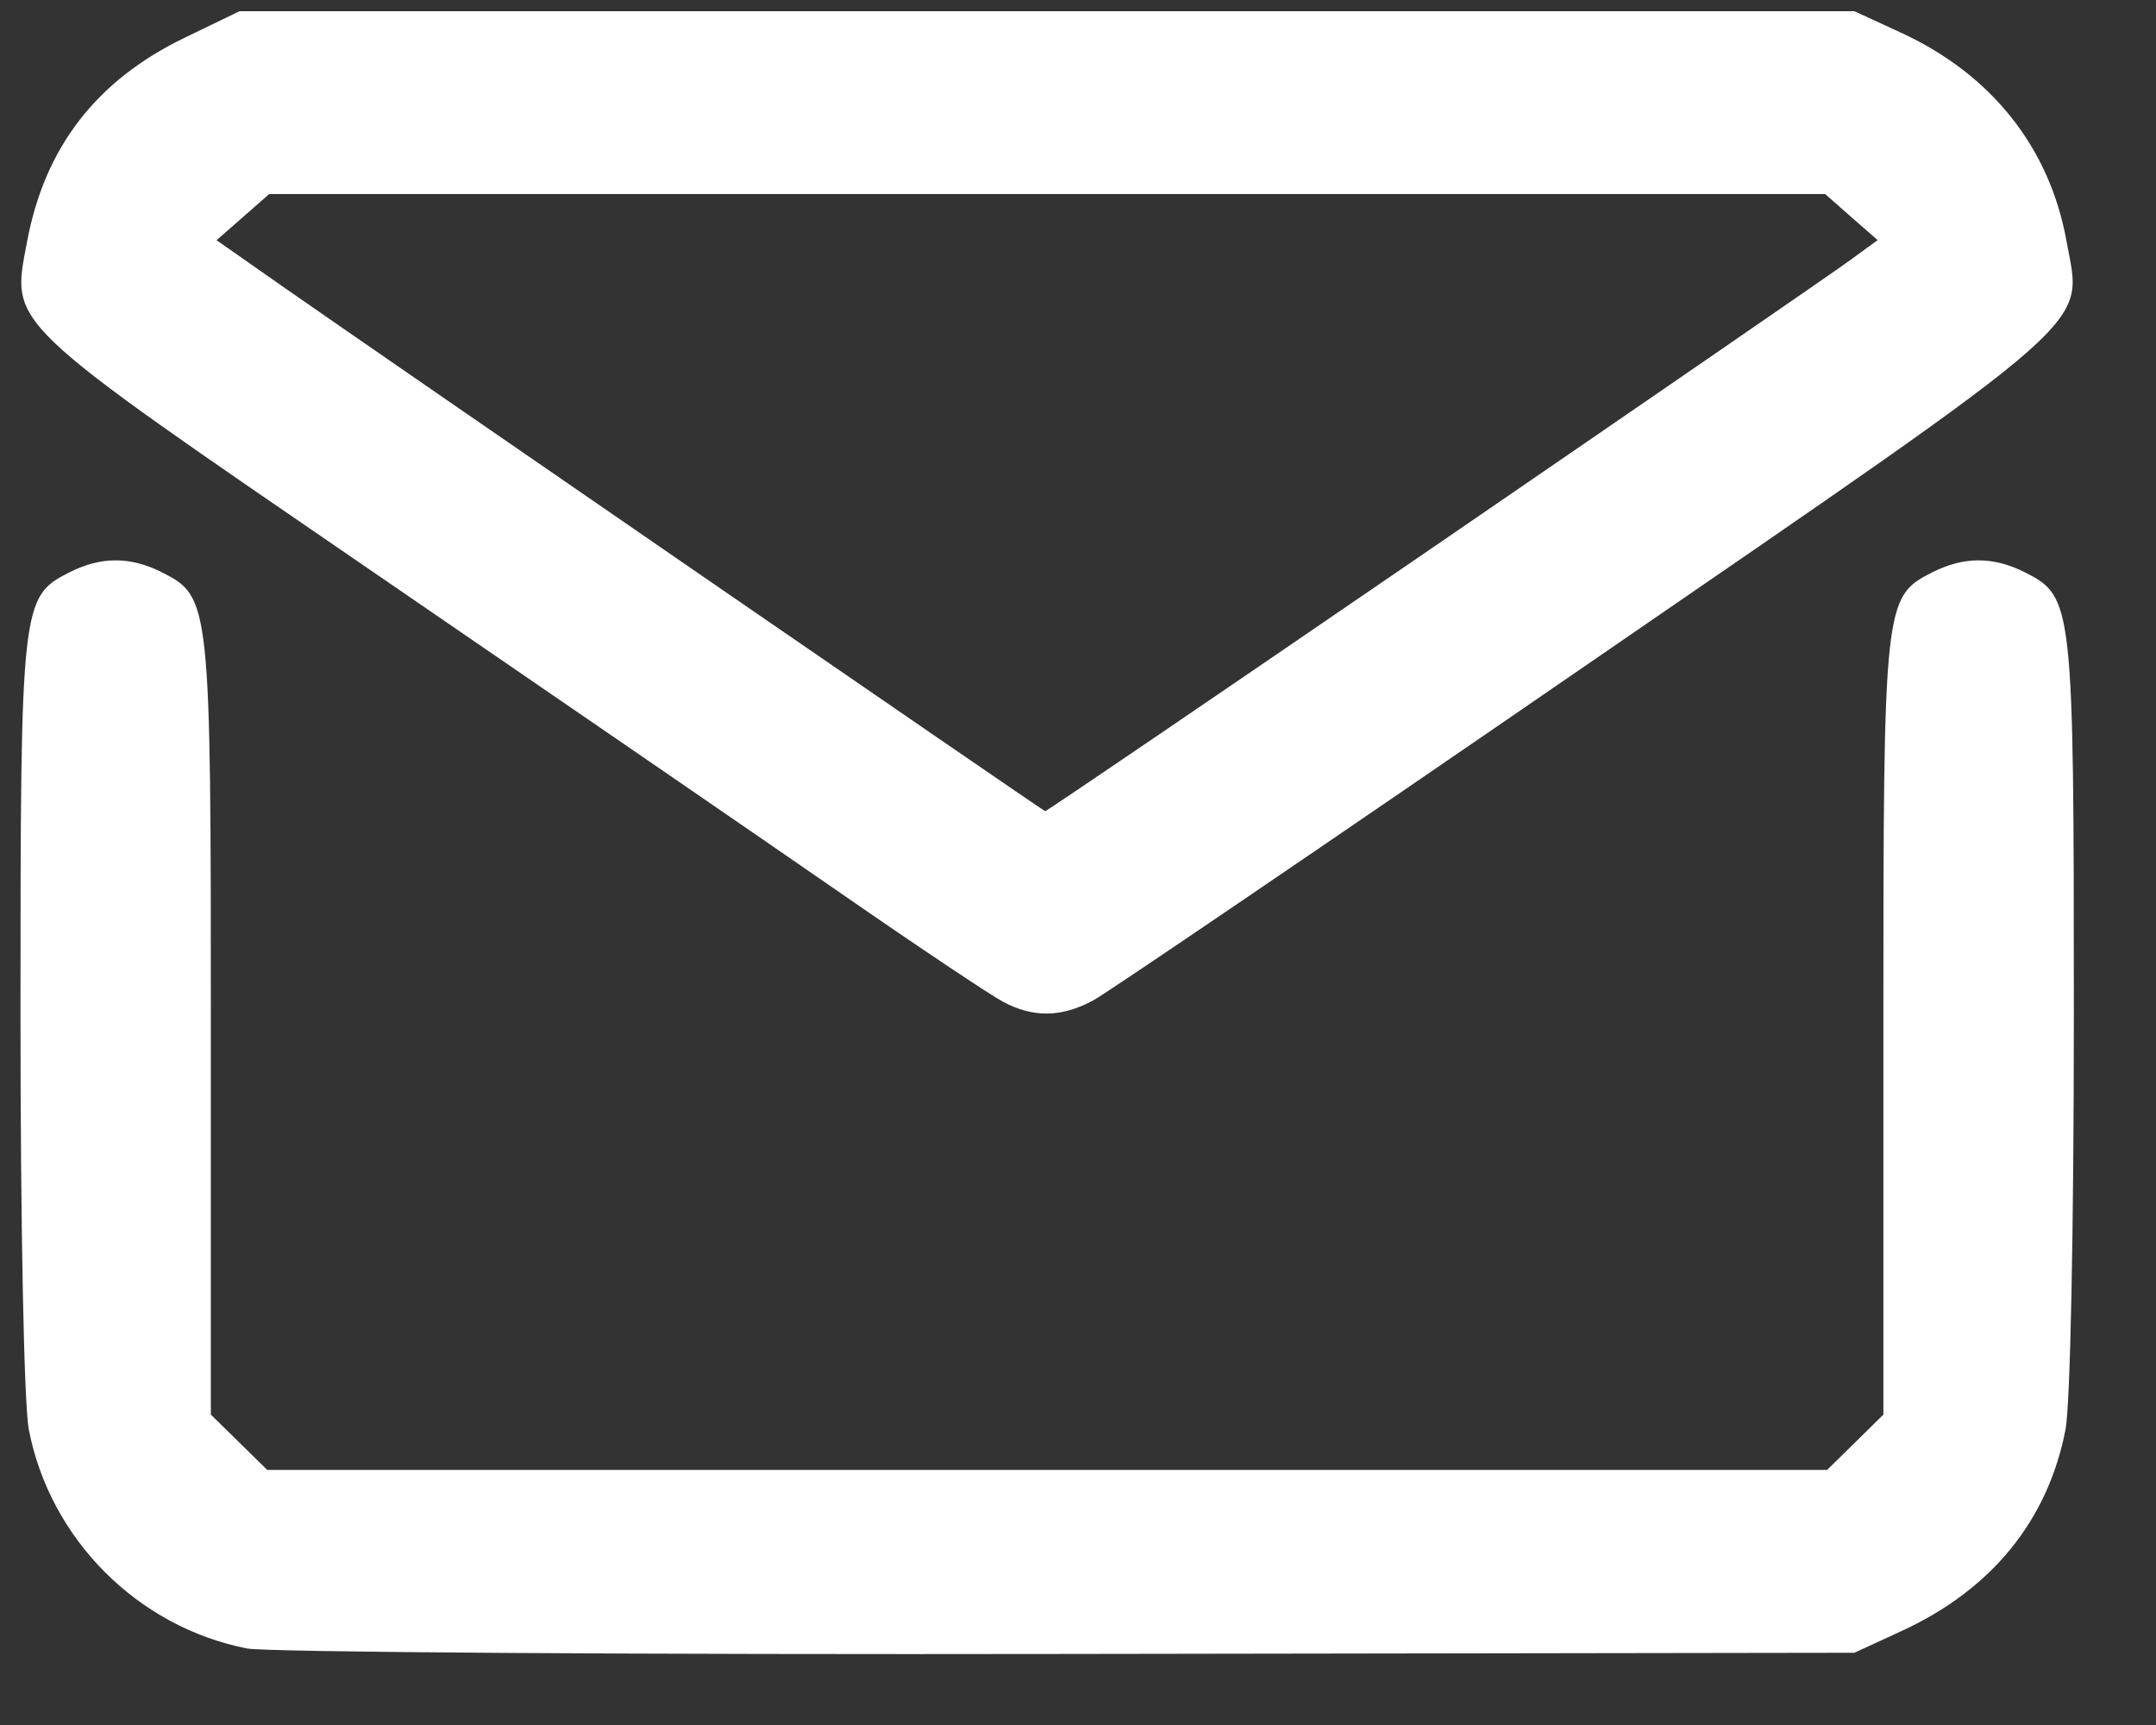 <svg width="20" height="16" viewBox="0 0 20 16" fill="none" xmlns="http://www.w3.org/2000/svg">
<rect x="0" y="0" width="20" height="16" fill="#333333" stroke="none"/>
<g clip-path="url(#clip0_4271_2461)">
<path d="M2.29 15.29C1.274 15.089 0.463 14.275 0.267 13.258C0.223 13.028 0.19 11.394 0.19 9.4C0.19 5.602 0.197 5.535 0.641 5.31C0.936 5.16 1.21 5.16 1.505 5.31C1.951 5.536 1.956 5.59 1.956 9.531V13.121L2.218 13.378L2.479 13.634H9.714H16.949L17.21 13.378L17.471 13.121V9.531C17.471 5.59 17.477 5.536 17.922 5.31C18.217 5.16 18.491 5.16 18.787 5.31C19.23 5.535 19.238 5.602 19.238 9.4C19.238 11.394 19.205 13.028 19.161 13.258C18.997 14.103 18.476 14.744 17.638 15.129L17.202 15.33L9.906 15.341C5.893 15.348 2.466 15.325 2.29 15.29ZM9.305 9.292C9.185 9.228 8.511 8.778 7.807 8.29C7.103 7.803 5.149 6.461 3.464 5.307C0.013 2.942 0.103 3.028 0.252 2.237C0.416 1.365 0.896 0.745 1.709 0.352L2.222 0.104H9.712H17.202L17.634 0.303C18.475 0.69 19.014 1.37 19.17 2.238C19.316 3.051 19.546 2.848 14.704 6.177C12.326 7.812 10.274 9.207 10.143 9.278C9.849 9.437 9.587 9.442 9.305 9.292ZM13.305 5.069C15.279 3.716 17.013 2.523 17.156 2.418L17.418 2.227L17.174 2.014L16.931 1.8H9.714H2.497L2.253 2.014L2.009 2.228L2.616 2.653C3.509 3.277 9.672 7.518 9.695 7.524C9.706 7.527 11.33 6.422 13.305 5.069Z" fill="white"/>
</g>
<defs>
<clipPath id="clip0_4271_2461">
<rect width="19.048" height="15.238" fill="white" transform="translate(0.19 0.104)"/>
</clipPath>
</defs>
</svg>
